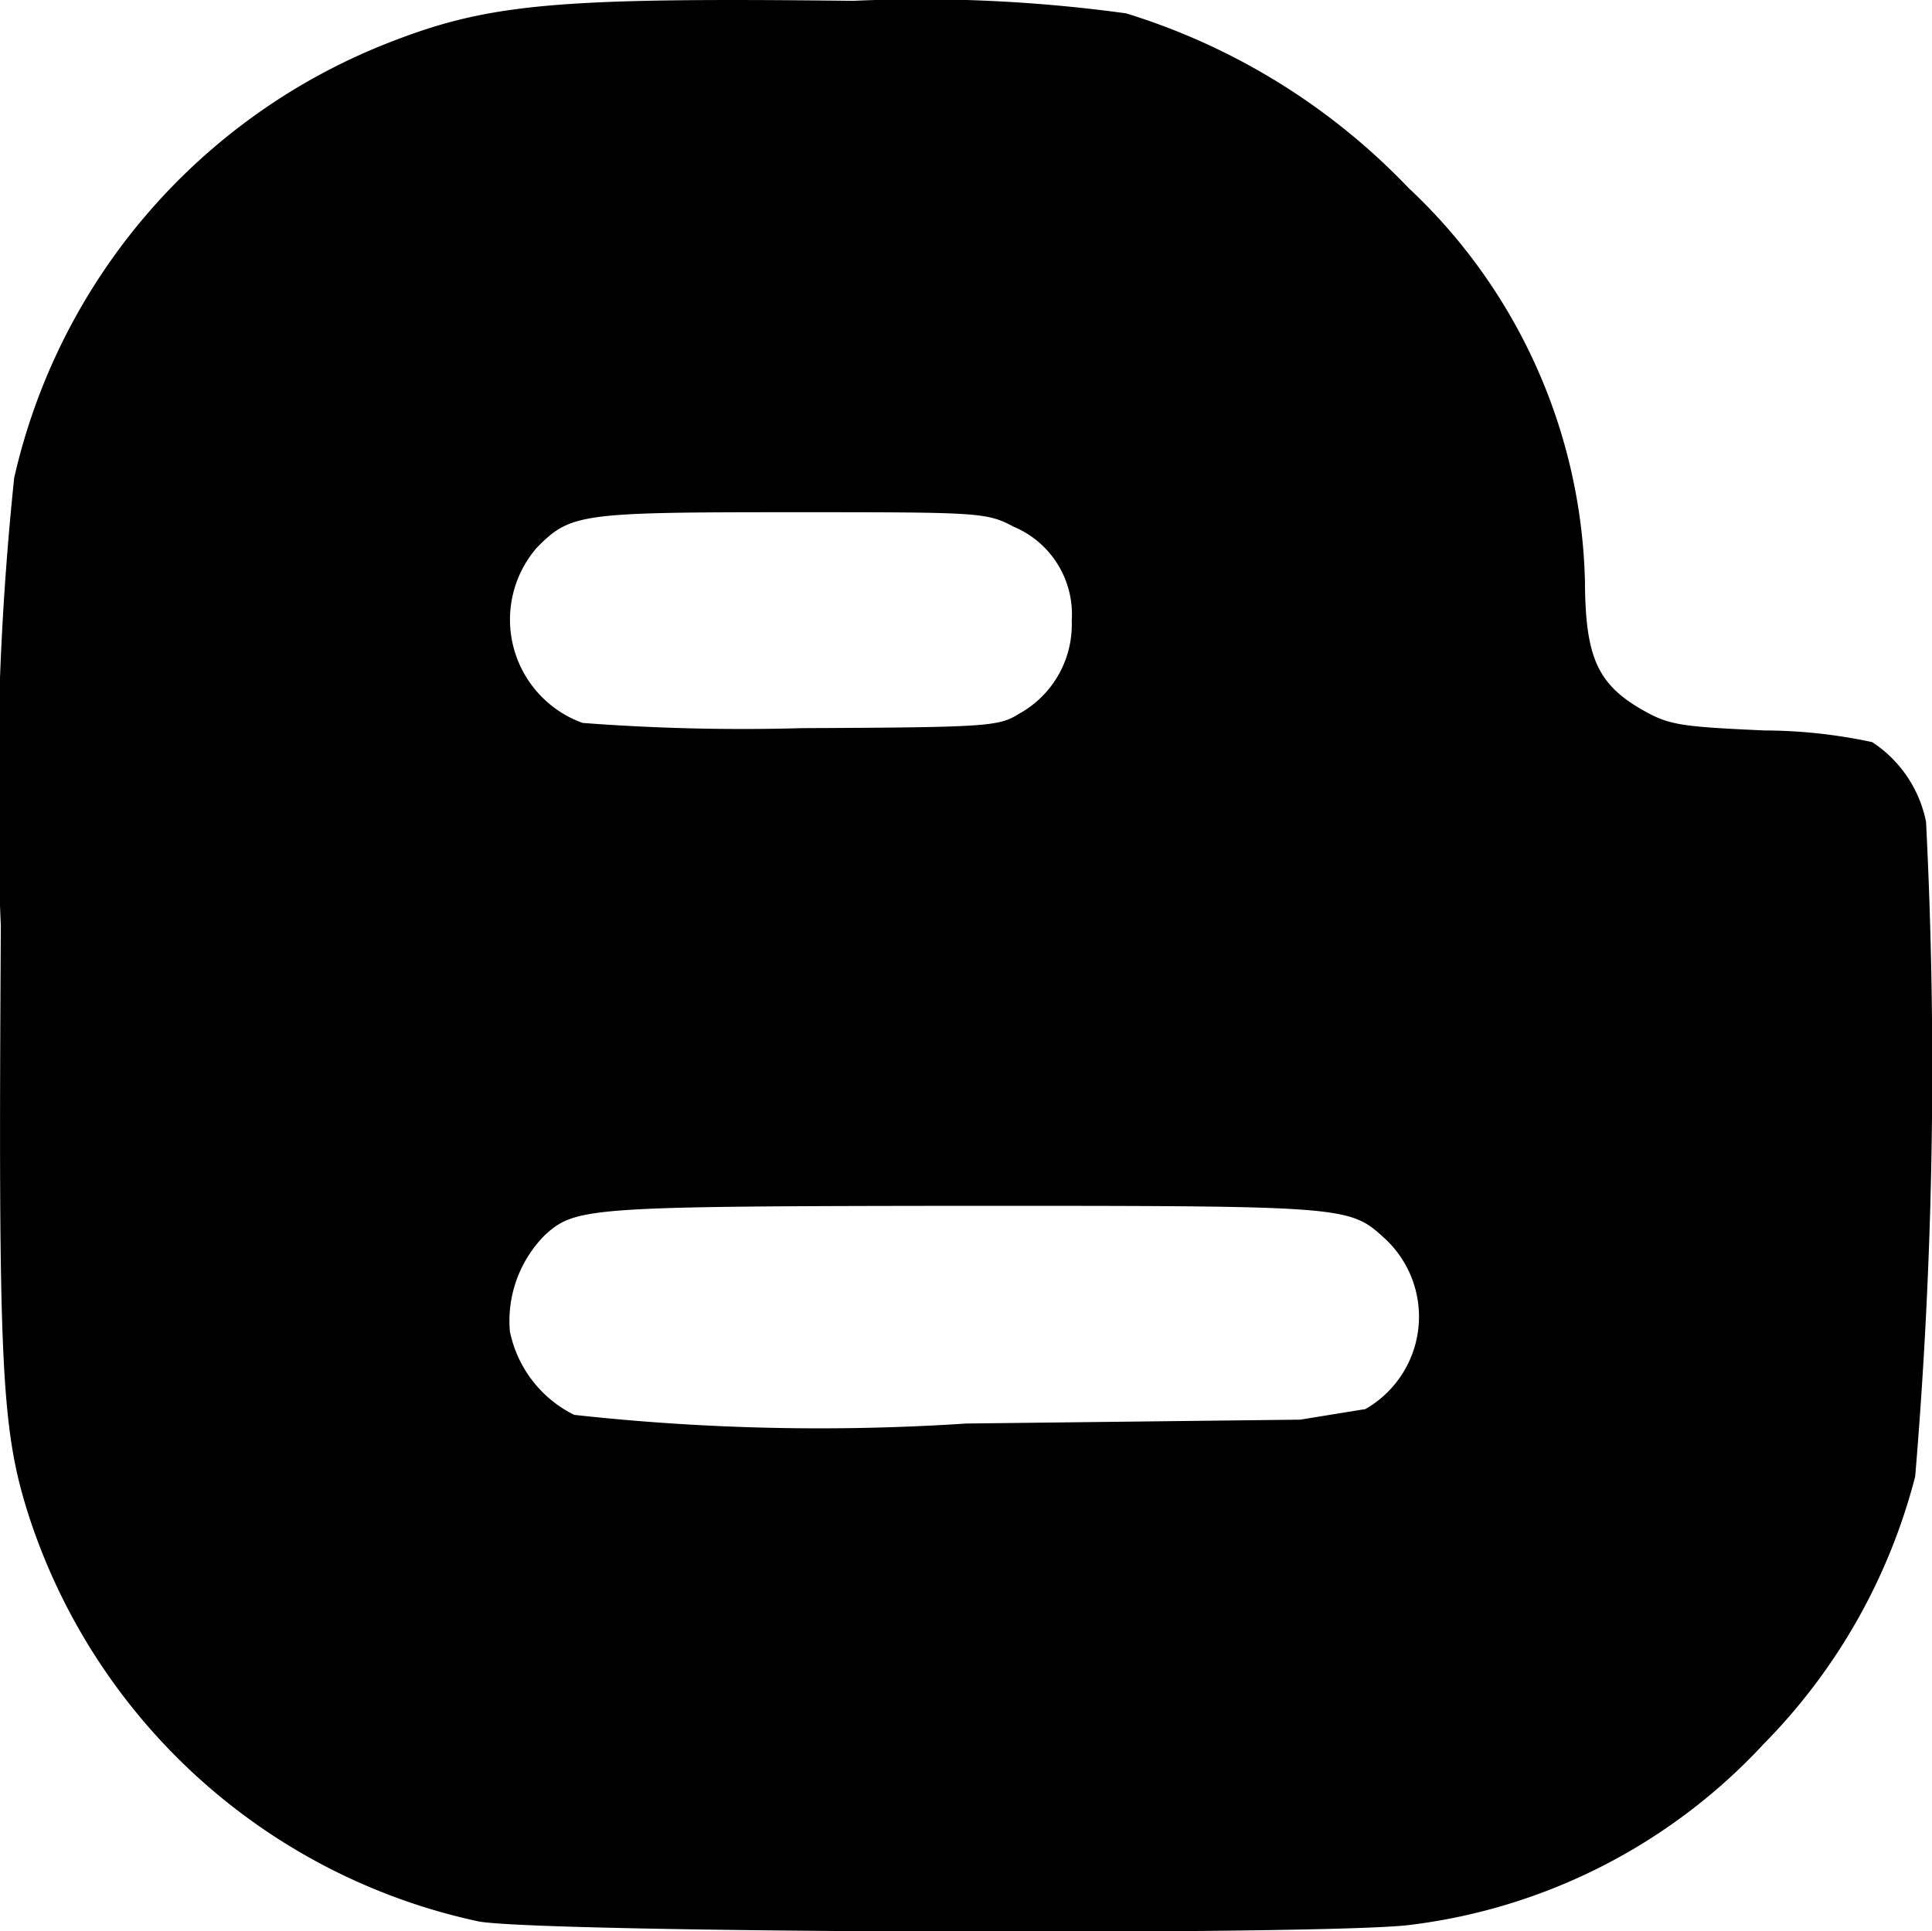 <svg xmlns="http://www.w3.org/2000/svg" width="18.51" height="18.506" viewBox="0 0 18.51 18.506">
    <path id="blogger-b"
          d="M18.48,39.983a1.191,1.191,0,0,0-.516-.764,4.989,4.989,0,0,0-1.033-.112c-.831-.037-.921-.054-1.186-.207-.417-.244-.529-.508-.533-1.219a5.333,5.333,0,0,0-1.69-3.772,6.3,6.3,0,0,0-2.706-1.673,14.454,14.454,0,0,0-2.616-.12c-2.868-.033-3.5.025-4.479.413A5.872,5.872,0,0,0,.163,36.686a28.97,28.97,0,0,0-.128,4.293c-.025,4.194,0,4.81.264,5.64a5.809,5.809,0,0,0,4.314,3.9c.612.112,8.152.136,8.925.033a5.534,5.534,0,0,0,3.384-1.731,5.657,5.657,0,0,0,1.454-2.566A46.894,46.894,0,0,0,18.48,39.983ZM5.171,37.355c.322-.326.413-.339,2.43-.339,1.814,0,1.876,0,2.14.14a.91.91,0,0,1,.554.9.976.976,0,0,1-.508.893c-.19.12-.3.128-2.078.136a20.2,20.2,0,0,1-2.1-.05A1.052,1.052,0,0,1,5.171,37.355ZM13.1,45.611l-.616.1-3.2.037a21.449,21.449,0,0,1-3.756-.083,1.149,1.149,0,0,1-.616-.8,1.166,1.166,0,0,1,.339-.926c.293-.264.421-.273,4.02-.277,3.7,0,3.682,0,4.033.322a1.02,1.02,0,0,1-.2,1.628Z"
          transform="translate(-0.027 -32.108)" fill="#00"/>
</svg>
